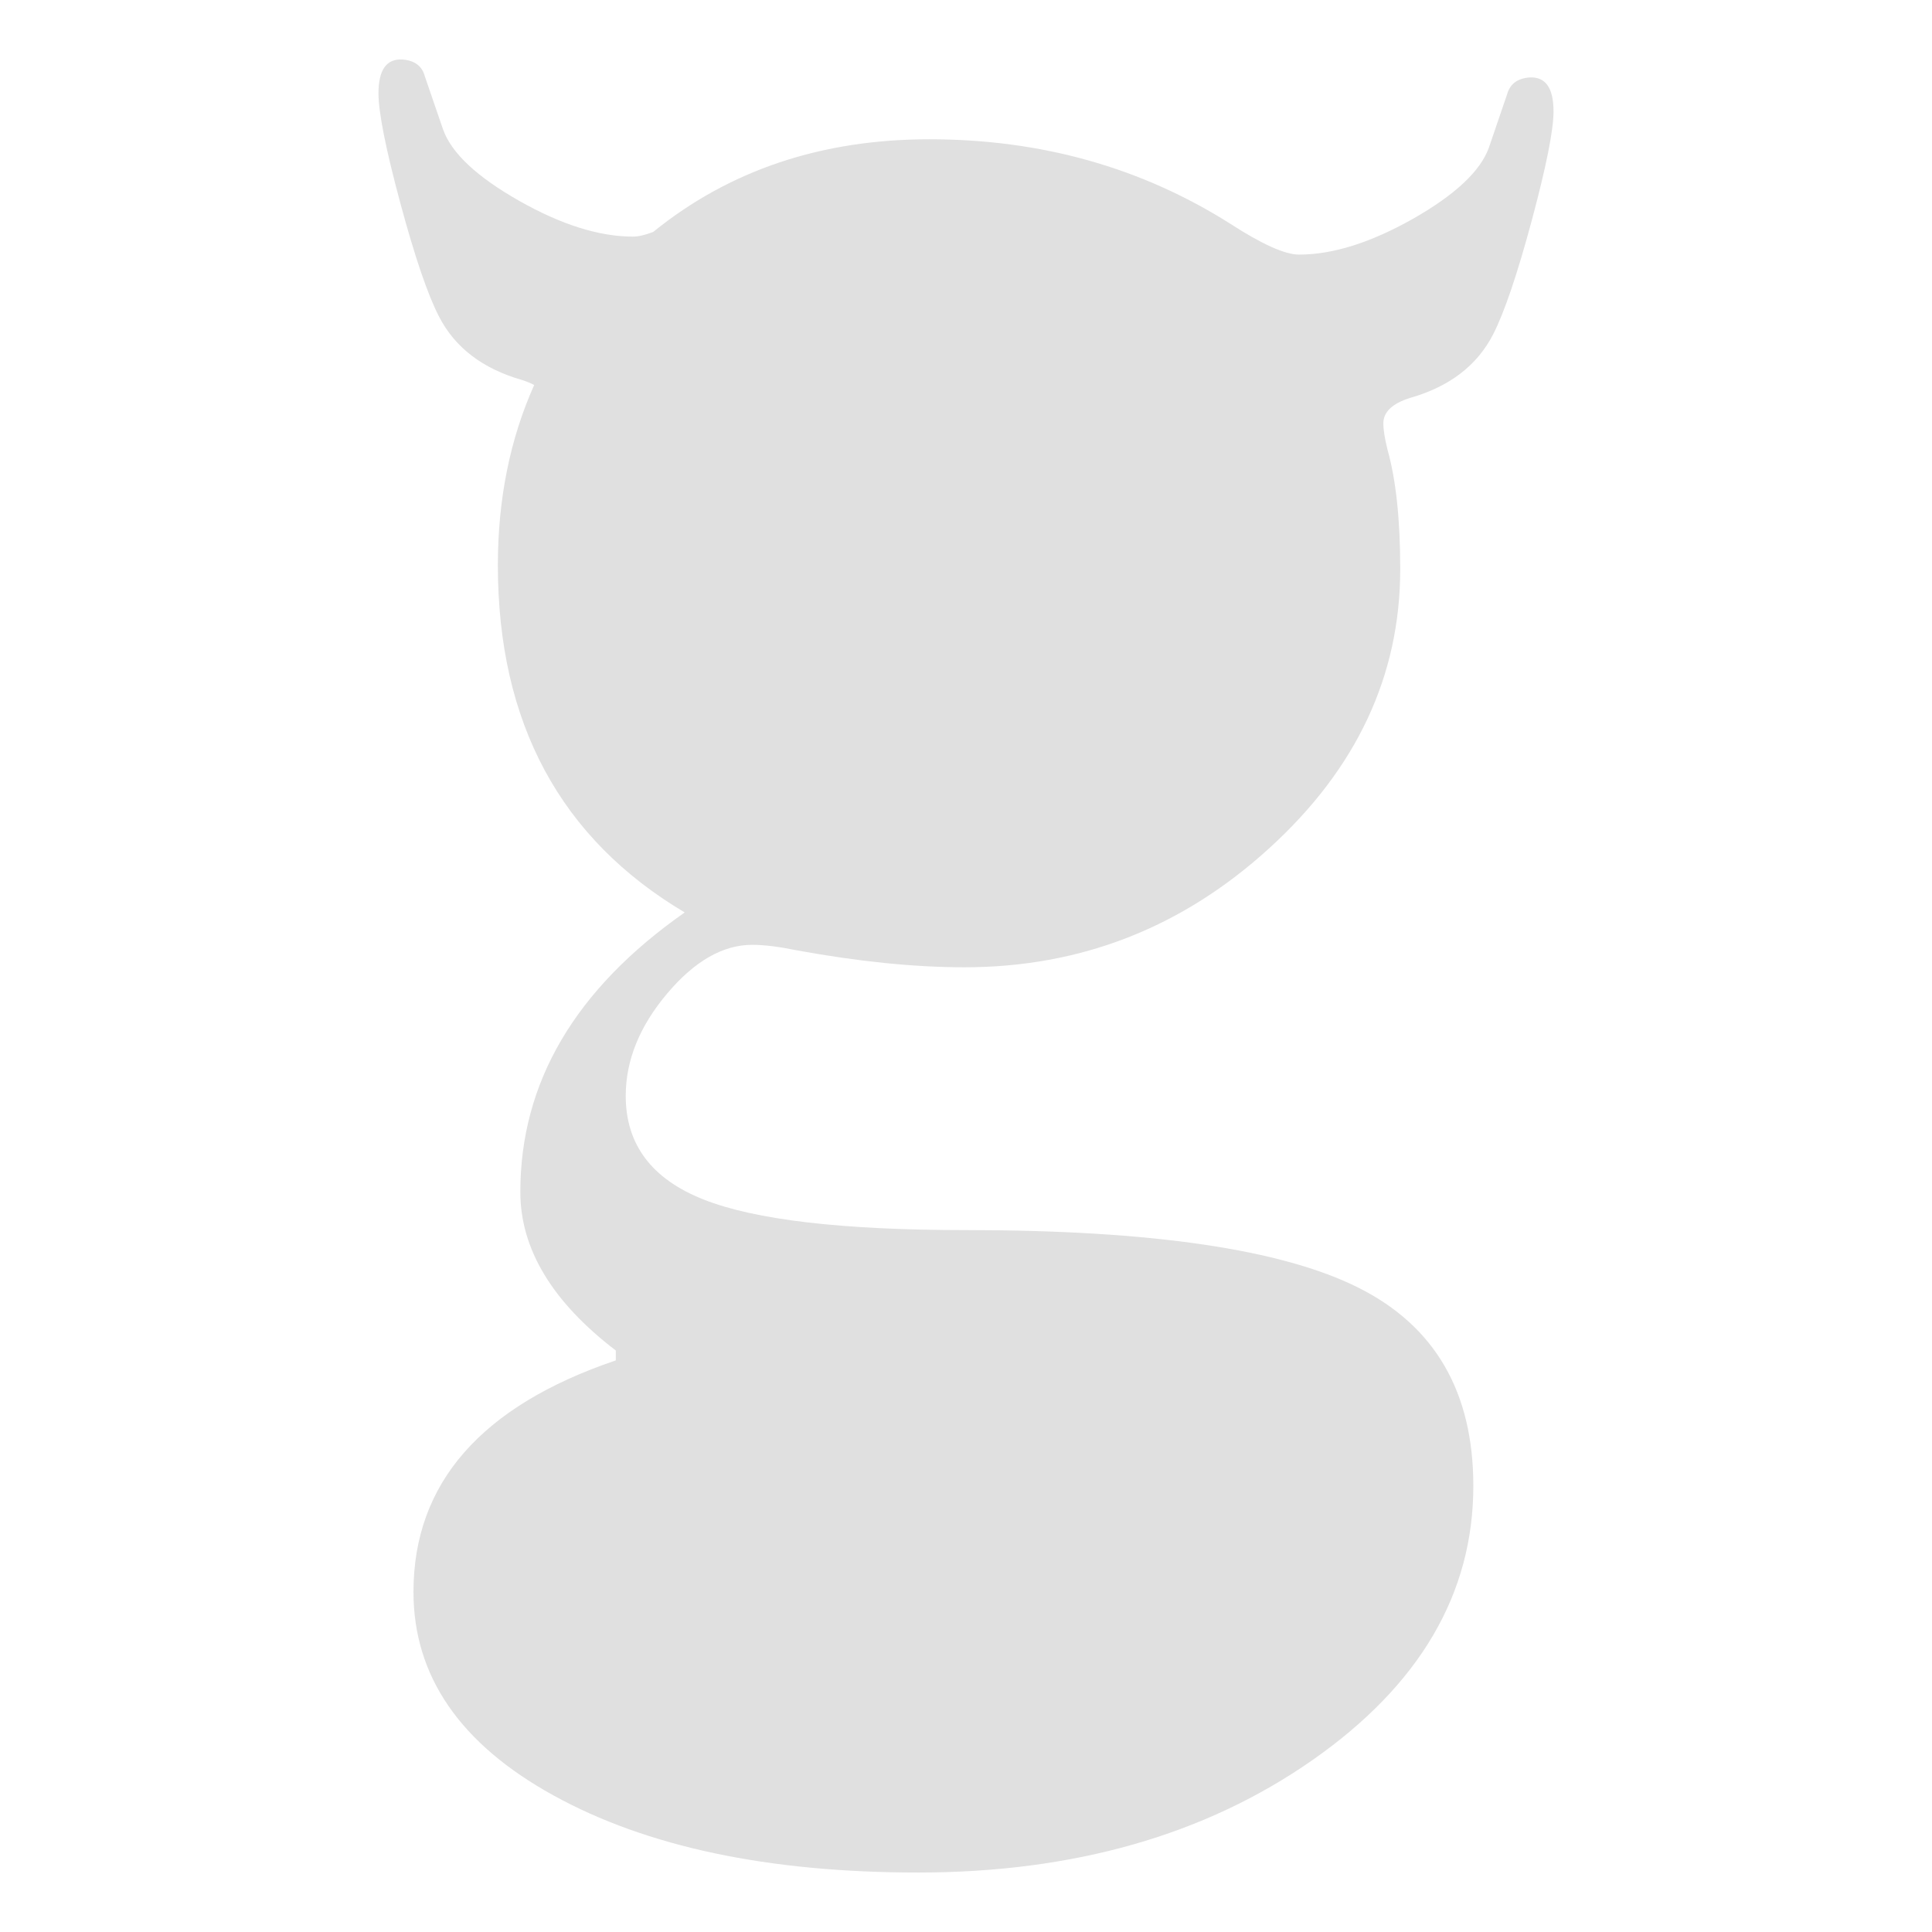 <svg xmlns="http://www.w3.org/2000/svg" xmlns:xlink="http://www.w3.org/1999/xlink" id="Layer_1" x="0px" y="0px" width="300px" height="300px" viewBox="0 0 300 300" xml:space="preserve"><g id="Gene_Rocha_2_">	<path fill="#E0E0E0" d="M237.507,12.026c-1.894,0.145-3.049,1.022-3.488,2.627l-2.835,8.299  c-1.315,3.626-5.252,7.316-11.788,11.029c-6.558,3.701-12.441,5.552-17.684,5.552c-2.183,0-5.756-1.604-10.697-4.804  c-13.822-8.739-29.387-13.102-46.695-13.102c-16.774,0-31.056,4.801-42.888,14.386c-1.241,0.481-2.3,0.728-3.155,0.728  c-5.231,0-11.126-1.851-17.673-5.563c-6.547-3.713-10.473-7.393-11.789-11.027l-2.846-8.296c-0.417-1.599-1.583-2.466-3.477-2.615  c-2.481-0.139-3.723,1.604-3.723,5.263c0,2.932,1.123,8.588,3.381,16.985c2.268,8.408,4.268,14.292,6.012,17.651  c2.471,4.825,6.771,8.109,12.88,9.863c0.728,0.235,1.369,0.492,1.904,0.781c-3.755,8.397-5.638,17.726-5.638,27.985  c0,24.443,9.682,42.438,29.012,53.916c-17.02,11.928-25.524,26.391-25.524,43.4c0,8.857,4.942,17.063,14.827,24.626v1.529  c-20.936,7.103-31.419,19.095-31.419,35.955c0,13.063,7.231,23.6,21.727,31.592c14.485,7.99,33.345,11.98,56.634,11.98  c24.145,0,44.566-5.82,61.233-17.459c16.656-11.648,24.979-25.834,24.979-42.576c0-14.549-5.938-24.808-17.822-30.766  c-11.875-5.97-32.168-8.954-60.881-8.954c-19.234,0-32.874-1.584-40.876-4.771c-8.023-3.188-12.035-8.537-12.035-16.078  c0-5.499,2.14-10.784,6.397-15.844c4.269-5.07,8.687-7.606,13.244-7.606c1.894,0,4.226,0.3,6.985,0.867  c9.606,1.754,18.261,2.621,25.974,2.621c18.047,0,33.826-6.162,47.359-18.519c13.543-12.334,20.304-26.775,20.304-43.314  c0-7.702-0.663-13.875-1.969-18.518c-0.438-1.755-0.652-3.113-0.652-4.13c0-1.732,1.38-3.06,4.141-3.926  c6.119-1.743,10.419-5.038,12.901-9.863c1.722-3.369,3.733-9.242,5.99-17.641c2.257-8.408,3.392-14.064,3.392-16.995  C241.229,13.636,239.978,11.893,237.507,12.026z"></path></g></svg>